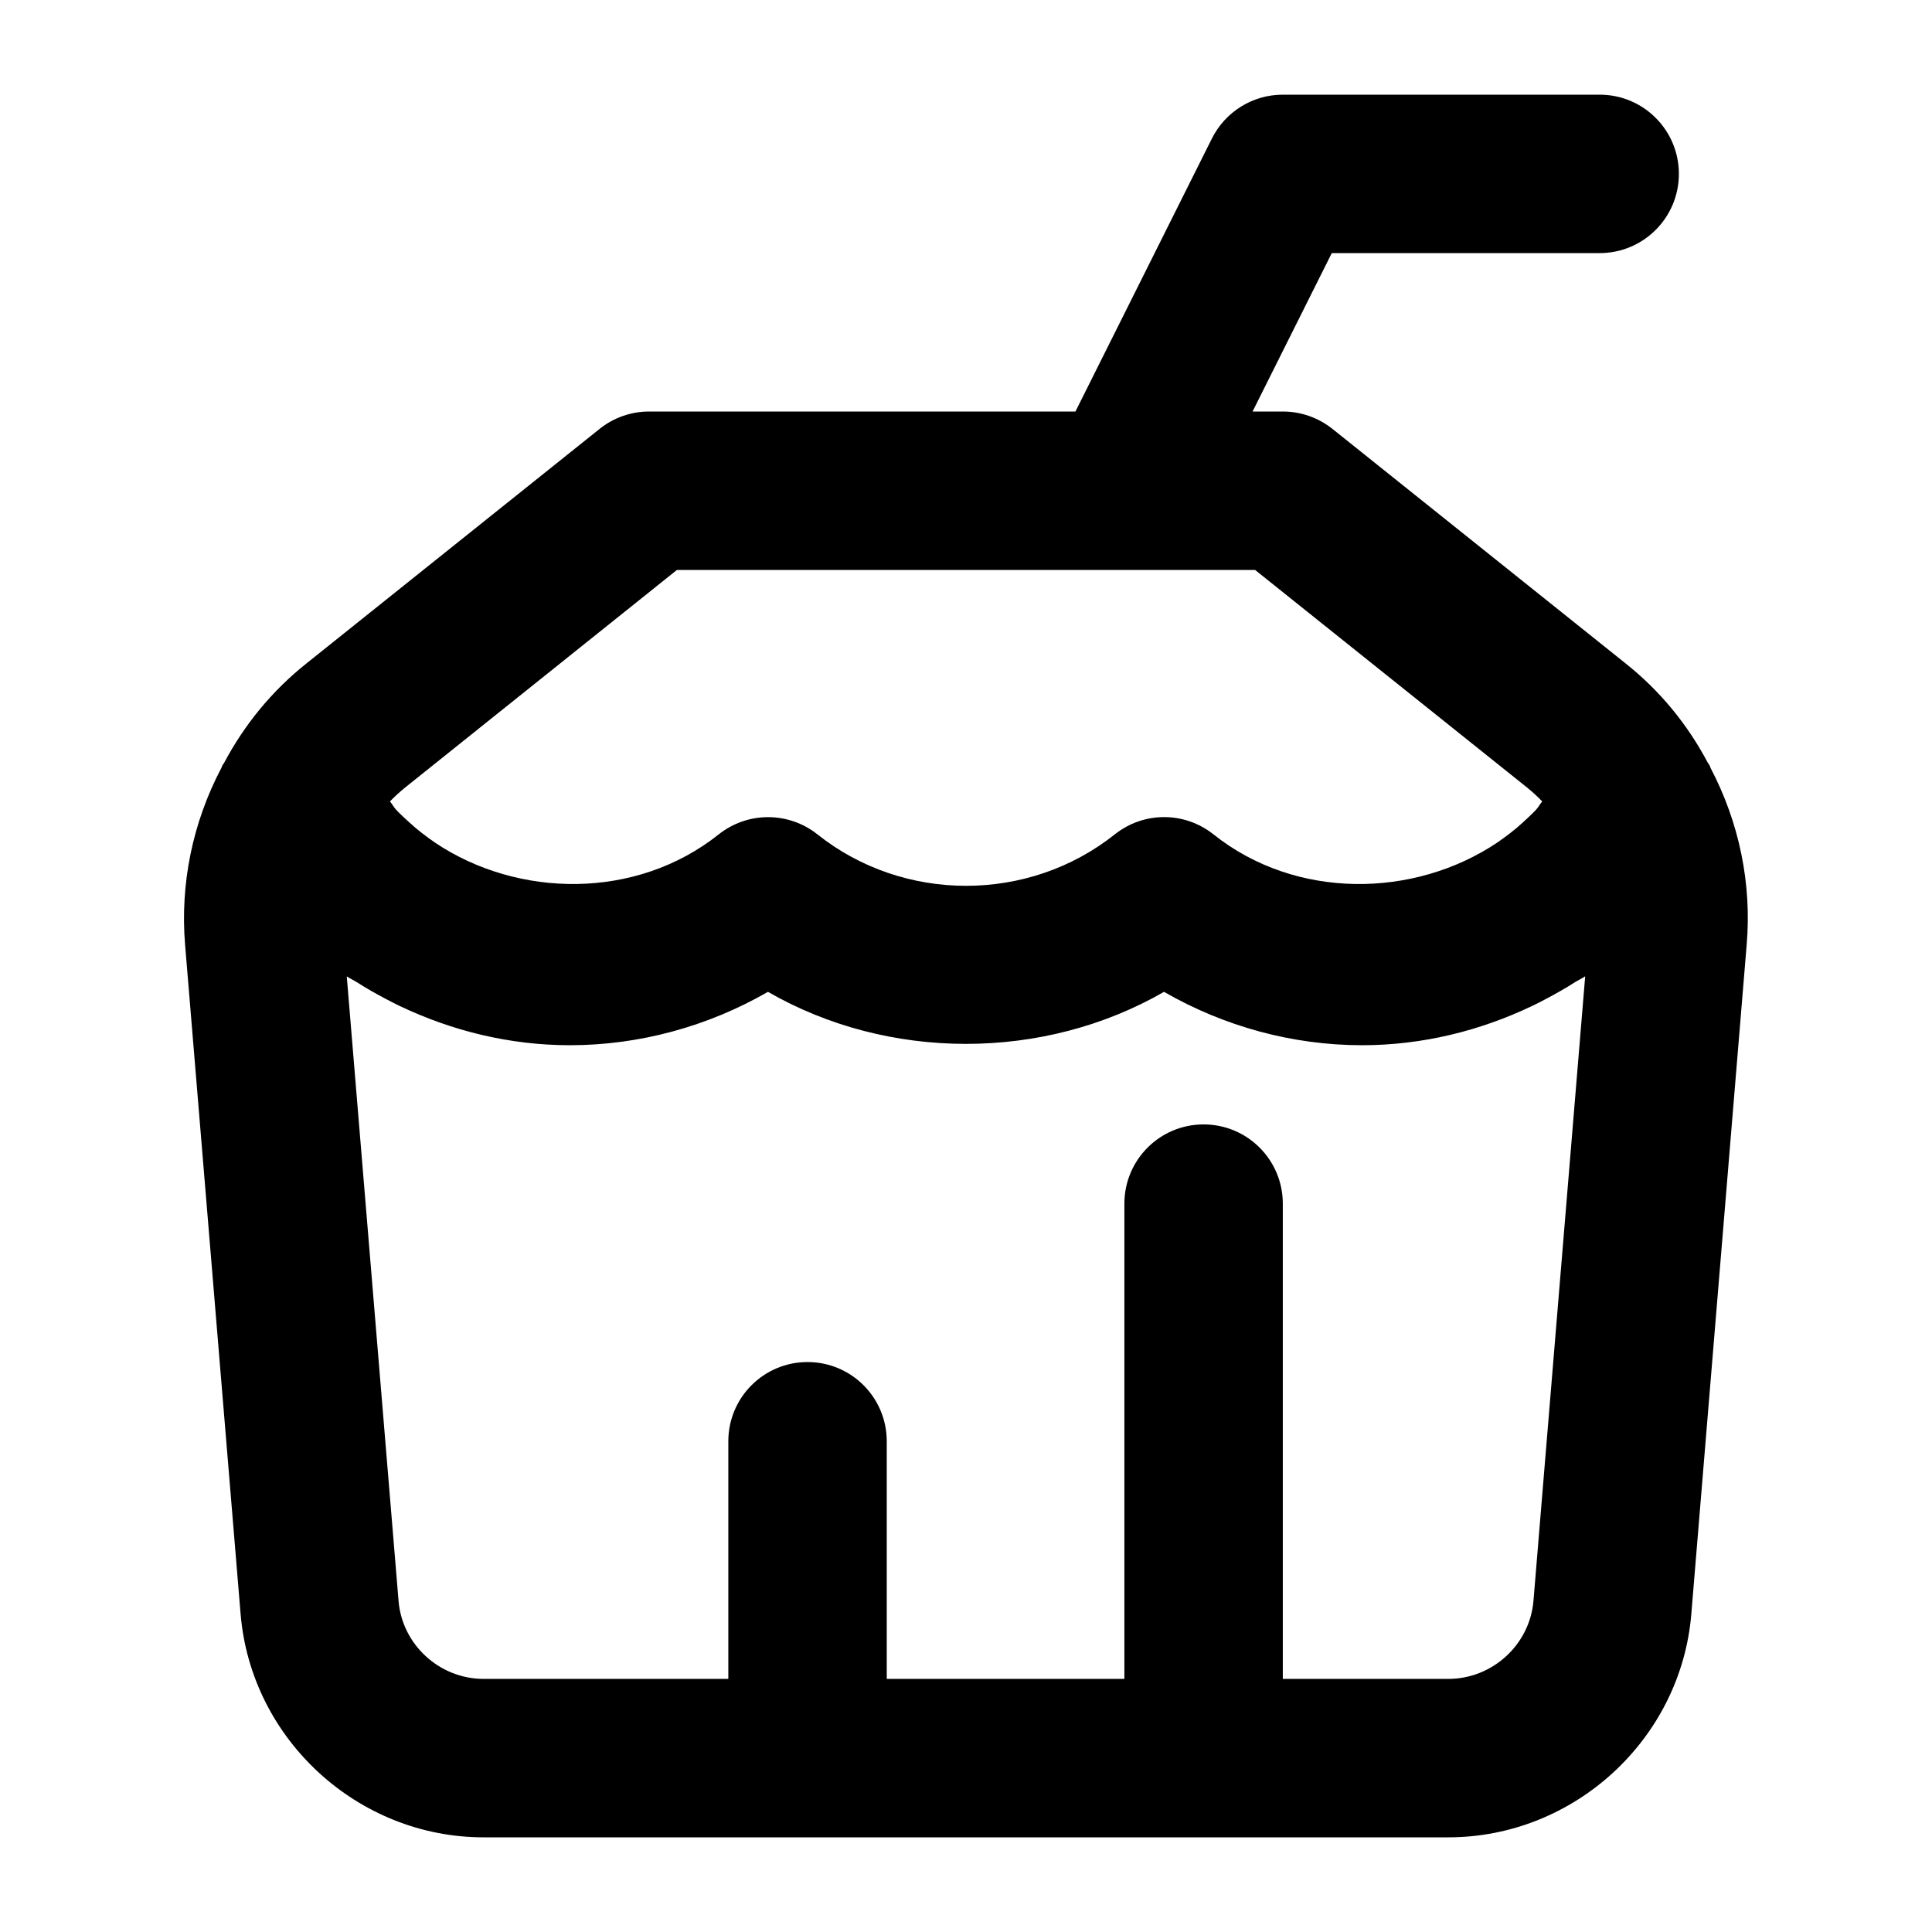 <?xml version="1.0" encoding="UTF-8"?>
<!-- Uploaded to: ICON Repo, www.iconrepo.com, Generator: ICON Repo Mixer Tools -->
<svg fill="#000000" width="800px" height="800px" version="1.1" viewBox="144 144 512 512" xmlns="http://www.w3.org/2000/svg">
 <path d="m597.3 347.46c-0.082-0.168-0.105-0.355-0.188-0.523-0.043-0.082-0.105-0.125-0.148-0.211-0.02-0.043-0.043-0.105-0.062-0.148-0.082-0.168-0.23-0.273-0.316-0.441-5.394-10.203-12.699-19.102-21.812-26.344l-77.672-62.137c-3.754-2.981-8.352-4.598-13.141-4.598h-8.02l20.992-41.984h70.996c11.609 0 20.992-9.406 20.992-20.992s-9.383-20.992-20.992-20.992h-83.969c-7.957 0-15.219 4.492-18.789 11.609l-36.168 72.359h-112.98c-4.789 0-9.383 1.617-13.121 4.598l-77.609 62.094c-9.172 7.285-16.477 16.207-21.895 26.406-0.082 0.148-0.23 0.273-0.312 0.441-0.023 0.043-0.043 0.086-0.062 0.148-0.043 0.062-0.105 0.125-0.148 0.211-0.082 0.168-0.105 0.336-0.188 0.504-7.621 14.484-10.98 30.668-9.637 46.918l14.715 177.4c2.793 33.168 31.07 59.133 64.383 59.133h255.68c33.312 0 61.613-25.969 64.383-59.133l14.672-177.38c1.387-16.25-1.992-32.453-9.59-46.938zm-273.91-52.418h153.22l71.98 57.582c1.469 1.176 2.832 2.434 4.113 3.758-0.586 0.691-1.008 1.512-1.594 2.164-1.113 1.195-2.332 2.289-3.527 3.402-2.121 1.973-4.43 3.695-6.781 5.332-21.98 14.758-53.363 15.262-75.215-2.164-3.84-3.043-8.438-4.578-13.078-4.578s-9.238 1.531-13.078 4.578c-22.84 18.18-55.965 18.18-78.805 0-7.66-6.086-18.492-6.086-26.156 0-21.852 17.402-53.172 16.918-75.129 2.227-2.414-1.68-4.766-3.441-6.926-5.457-1.176-1.07-2.352-2.141-3.441-3.297-0.609-0.672-1.051-1.512-1.637-2.203 1.301-1.324 2.664-2.602 4.176-3.801zm226.99 273.25c-0.988 11.566-10.875 20.633-22.547 20.633h-43.875v-125.95c0-11.586-9.383-20.992-20.992-20.992s-20.992 9.406-20.992 20.992v125.95h-62.977v-62.977c0-11.586-9.383-20.992-20.992-20.992s-20.992 9.406-20.992 20.992v62.977h-64.863c-11.672 0-21.559-9.07-22.523-20.613l-13.73-165.56c0.859 0.586 1.805 0.988 2.688 1.555 2.457 1.574 4.977 3 7.559 4.367 1.258 0.652 2.477 1.301 3.758 1.91 13.875 6.609 29.18 10.41 45.133 10.41 18.367 0 36.527-4.953 52.48-14.148 31.906 18.391 73.051 18.391 104.96 0 15.953 9.191 34.109 14.148 52.477 14.148 15.953 0 31.258-3.801 45.133-10.434 1.281-0.586 2.519-1.258 3.758-1.91 2.582-1.363 5.102-2.793 7.559-4.367 0.883-0.547 1.828-0.965 2.688-1.555z"/>
</svg>